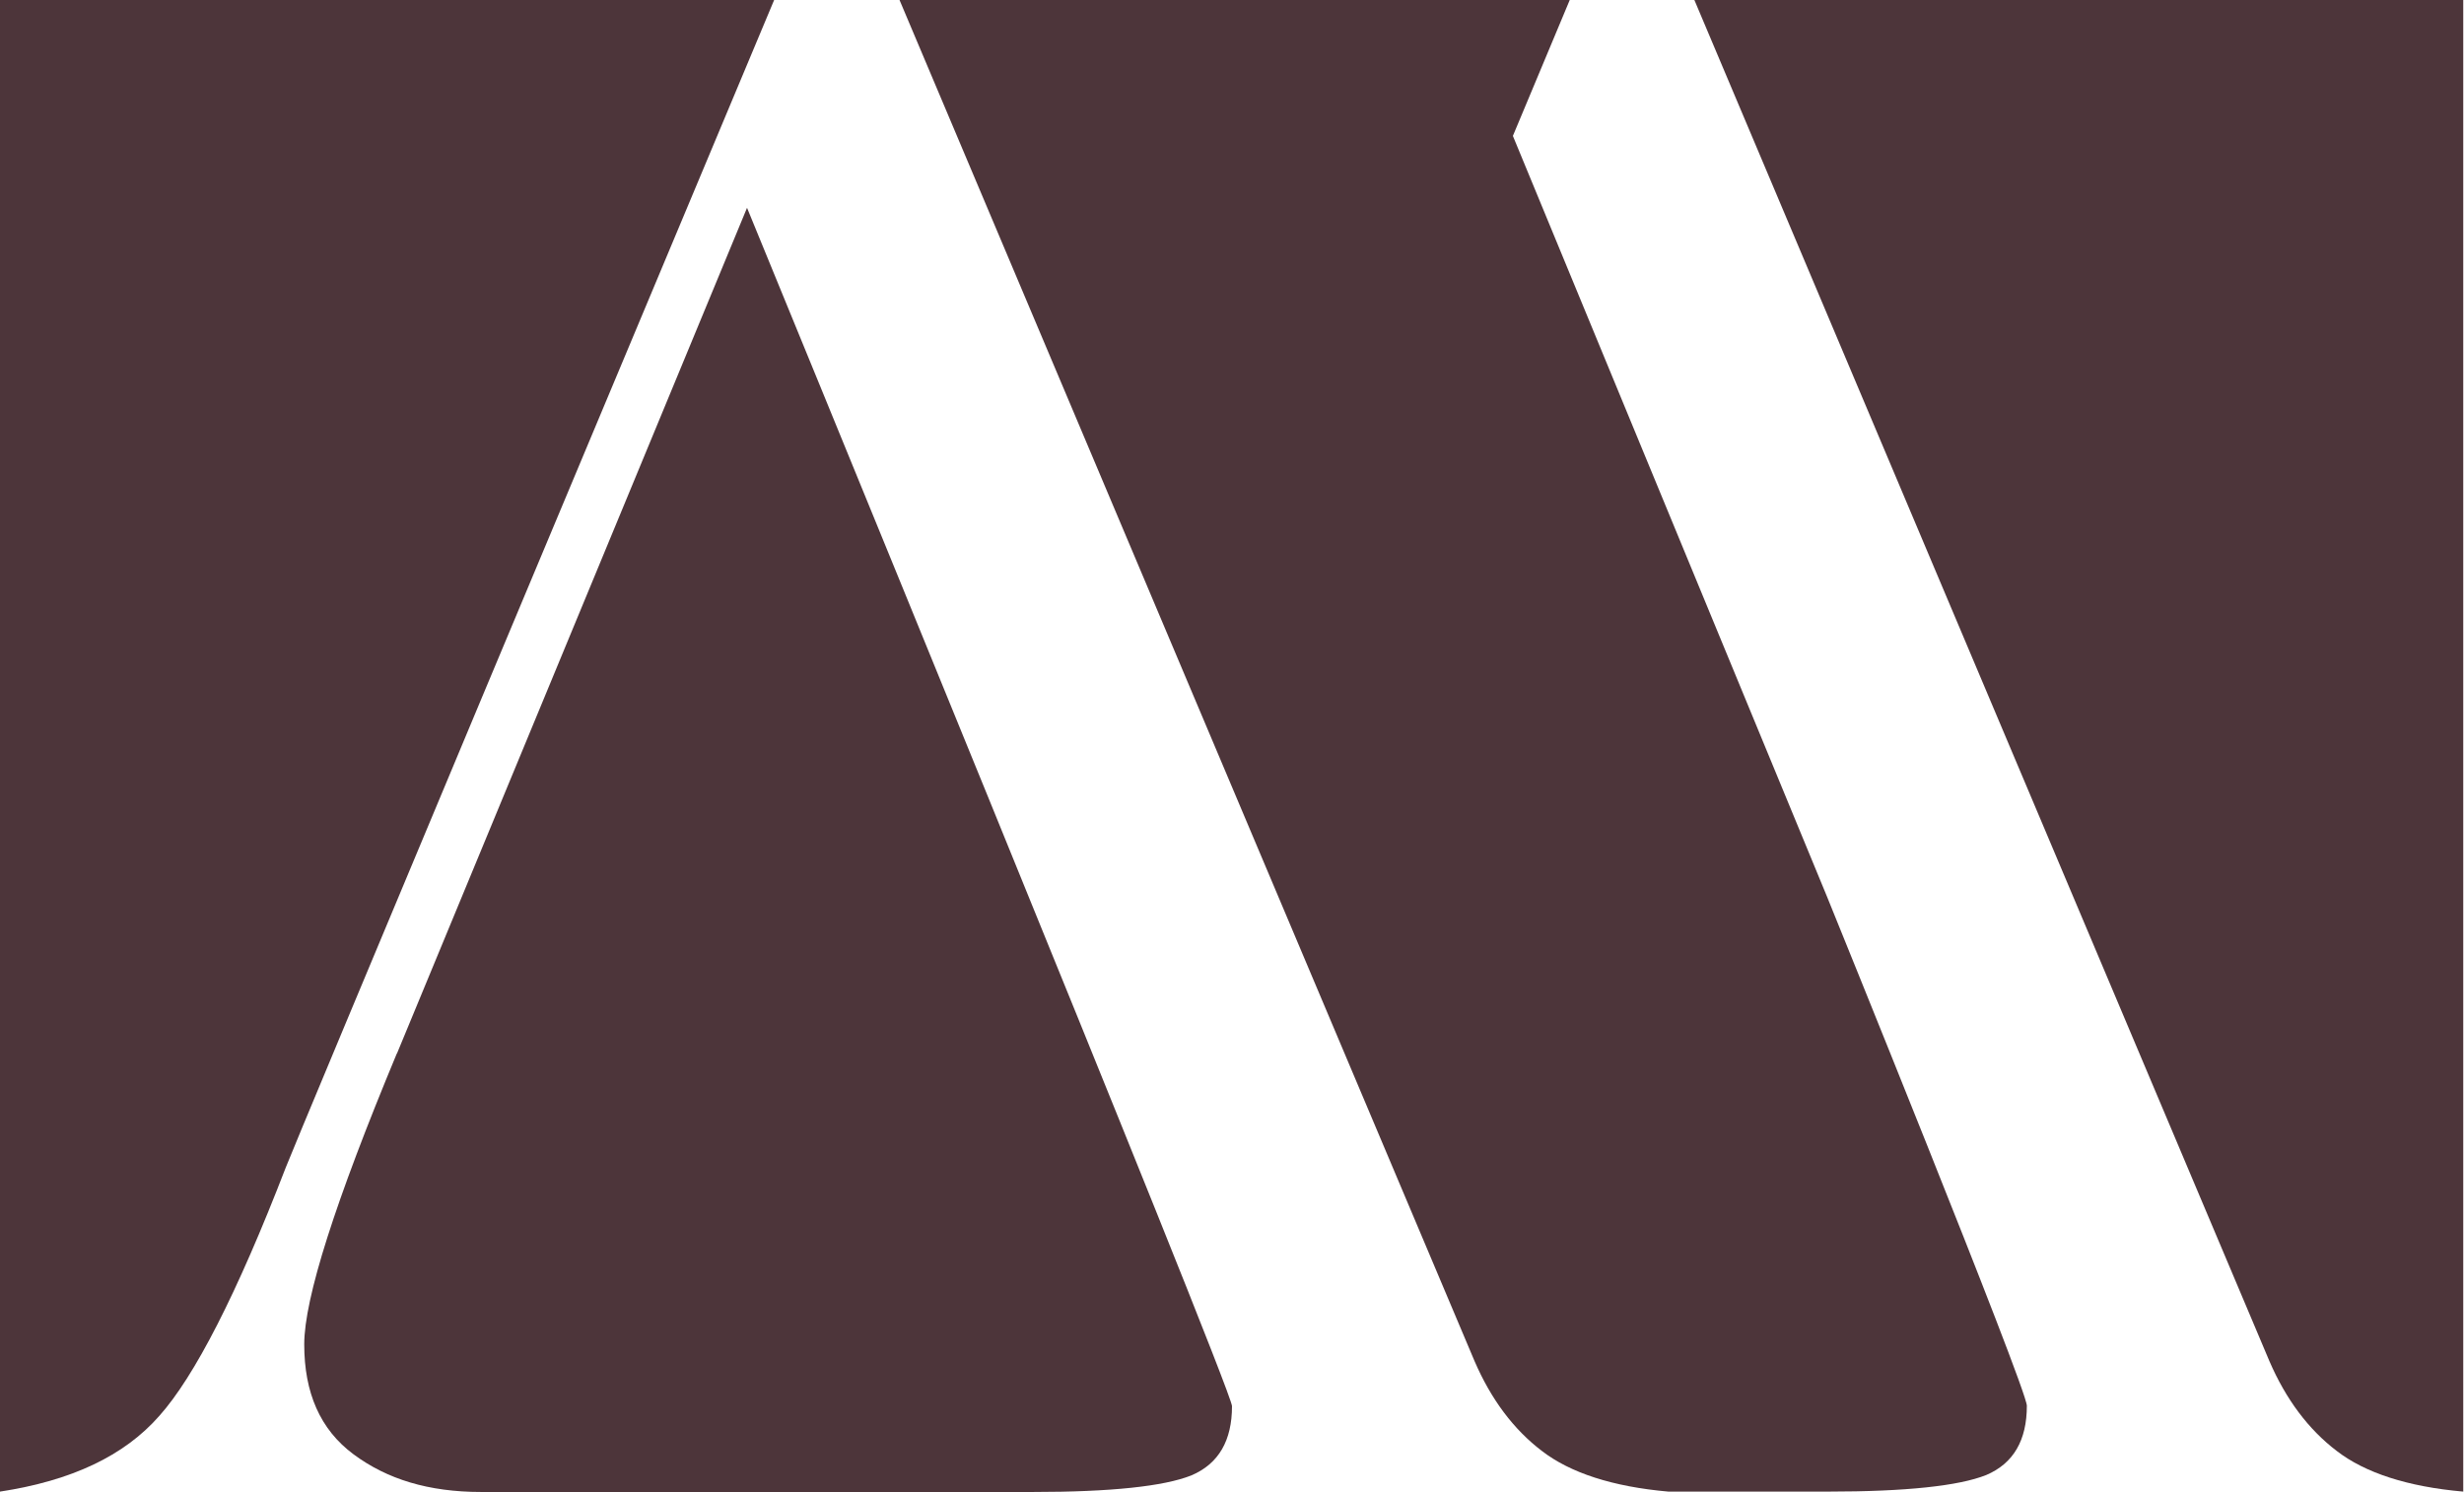 <?xml version="1.0" encoding="UTF-8"?> <svg xmlns="http://www.w3.org/2000/svg" id="Camada_2" data-name="Camada 2" viewBox="0 0 65.44 39.62"><defs><style> .cls-1 { fill: #4d353a; } </style></defs><g id="Camada_1-2" data-name="Camada 1"><g><path class="cls-1" d="m0,0v39.62c1.9-.29,3.3-.95,4.23-2.01.93-1.04,2.06-3.23,3.36-6.6.09-.27,9.74-23.31,12.97-31.01H0Z"></path><path class="cls-1" d="m10.54,27.98c-1.64,3.94-2.46,6.51-2.46,7.73,0,1.28.42,2.26,1.31,2.92.89.66,1.99,1,3.39,1h14.65c2.08,0,3.48-.15,4.21-.44.73-.31,1.08-.93,1.08-1.84,0-.46-12.88-31.83-12.88-31.83l-9.3,22.47Z"></path><path class="cls-1" d="m40.18,3.61l1.51-3.61h-17.8l15.27,36.15c.44,1.02,1.04,1.82,1.79,2.39.75.58,1.88.95,3.36,1.08h4.23c2.08,0,3.48-.15,4.21-.44.73-.31,1.08-.93,1.08-1.84,0-.46-5.31-13.53-5.31-13.53L40.18,3.61Z"></path><path class="cls-1" d="m45,0l15.27,36.15c.44,1.02,1.04,1.82,1.79,2.39.75.58,1.88.95,3.36,1.08V0h-20.43Z"></path></g></g></svg> 